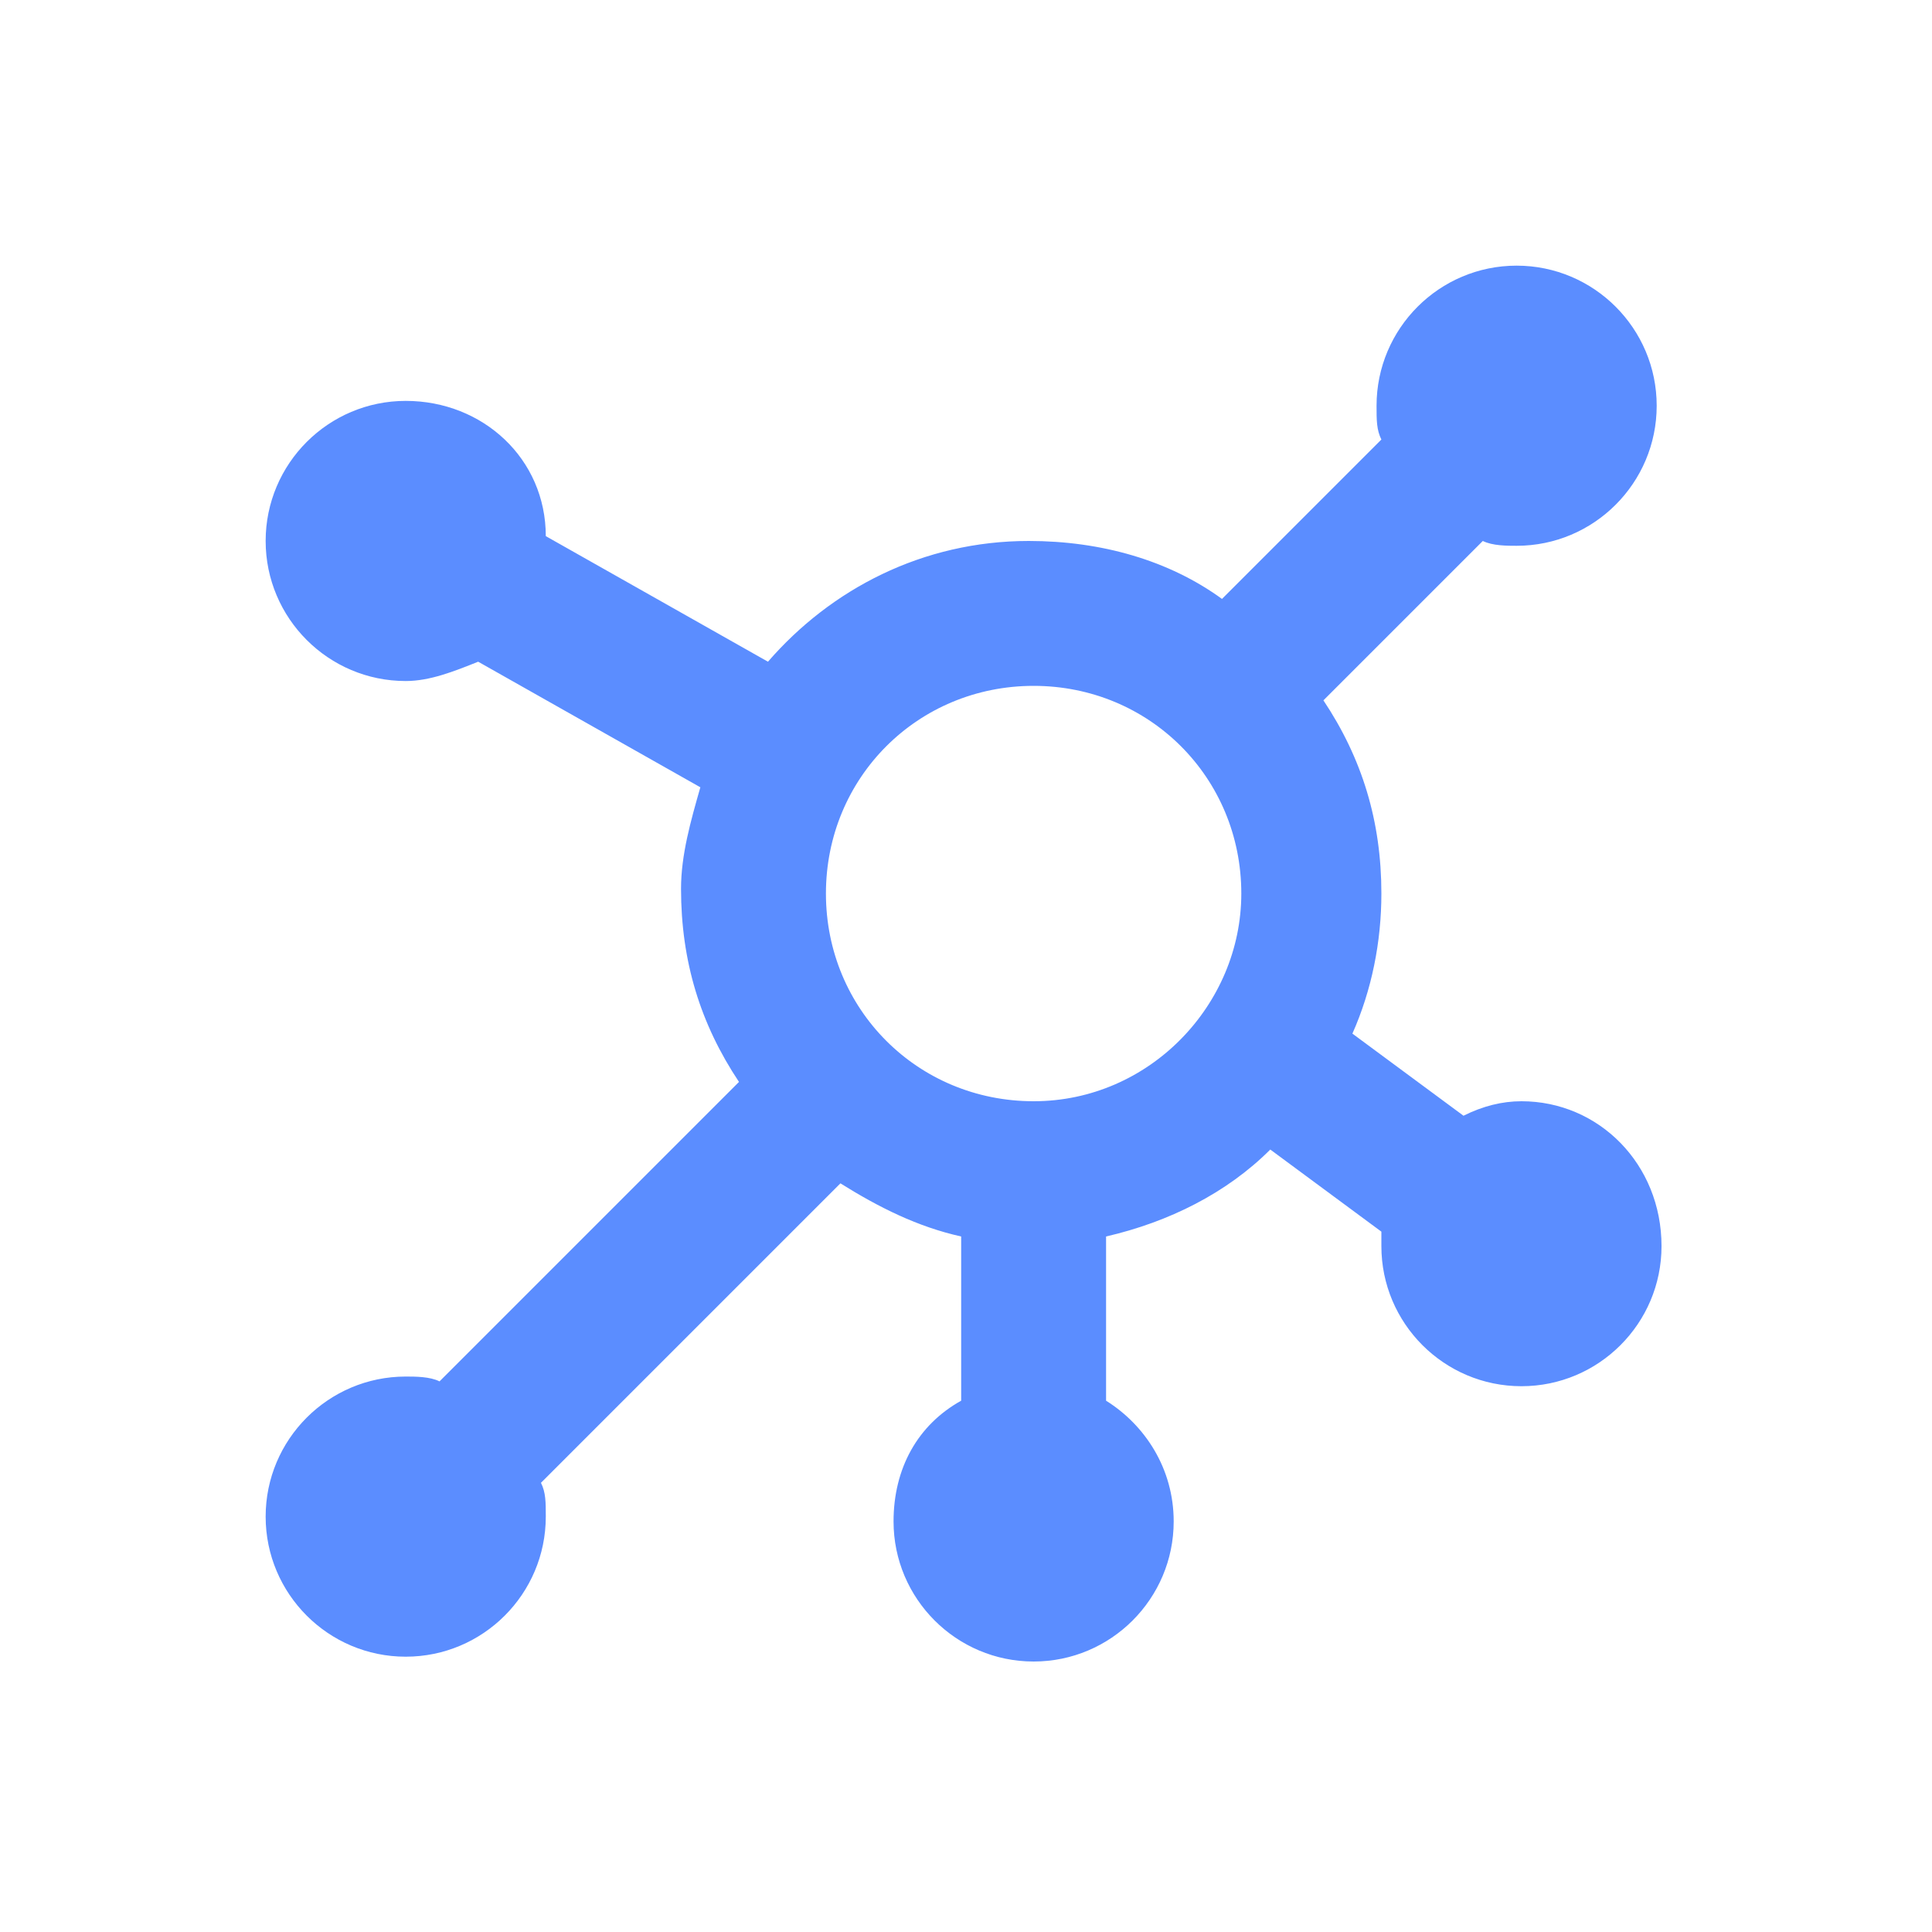 <?xml version="1.0" encoding="utf-8"?>
<!-- Generator: Adobe Illustrator 19.0.0, SVG Export Plug-In . SVG Version: 6.00 Build 0)  -->
<svg version="1.1" id="Layer_1" xmlns="http://www.w3.org/2000/svg" xmlns:xlink="http://www.w3.org/1999/xlink" x="0px" y="0px"
	 viewBox="0 0 40 40" style="enable-background:new 0 0 40 40;" xml:space="preserve">
<style type="text/css">
	.st0{fill:#5B8DFF;}
</style>
<path id="XMLID_30_" class="st0" d="M31.5,22.8c-0.4,0-0.8,0.1-1.2,0.3L28,21.4c0.4-0.9,0.6-1.9,0.6-2.9c0-1.5-0.4-2.8-1.2-4
	l3.3-3.3c0.2,0.1,0.5,0.1,0.7,0.1c1.6,0,2.9-1.3,2.9-2.9c0-1.6-1.3-2.9-2.9-2.9c-1.6,0-2.9,1.3-2.9,2.9c0,0.3,0,0.5,0.1,0.7
	l-3.3,3.3c-1.1-0.8-2.5-1.2-4-1.2c-2.2,0-4.1,1-5.4,2.5l-4.6-2.6c0-1.6-1.3-2.8-2.9-2.8c-1.6,0-2.9,1.3-2.9,2.9
	c0,1.6,1.3,2.9,2.9,2.9c0.5,0,1-0.2,1.5-0.4l4.6,2.6c-0.2,0.7-0.4,1.4-0.4,2.1c0,1.5,0.4,2.8,1.2,4l-6.2,6.2
	c-0.2-0.1-0.5-0.1-0.7-0.1c-1.6,0-2.9,1.3-2.9,2.9c0,1.6,1.3,2.9,2.9,2.9c1.6,0,2.9-1.3,2.9-2.9c0-0.3,0-0.5-0.1-0.7l6.2-6.2
	c0.8,0.5,1.6,0.9,2.5,1.1v3.4c-0.9,0.5-1.4,1.4-1.4,2.5c0,1.6,1.3,2.9,2.9,2.9c1.6,0,2.9-1.3,2.9-2.9c0-1.1-0.6-2-1.4-2.5v-3.4
	c1.3-0.3,2.5-0.9,3.4-1.8l2.3,1.7c0,0.1,0,0.2,0,0.3c0,1.6,1.3,2.9,2.9,2.9c1.6,0,2.9-1.3,2.9-2.9C34.4,24.1,33.1,22.8,31.5,22.8z
	 M21.4,22.8c-2.4,0-4.3-1.9-4.3-4.3c0-2.4,1.9-4.3,4.3-4.3s4.3,1.9,4.3,4.3C25.7,20.8,23.8,22.8,21.4,22.8z"/>
</svg>
